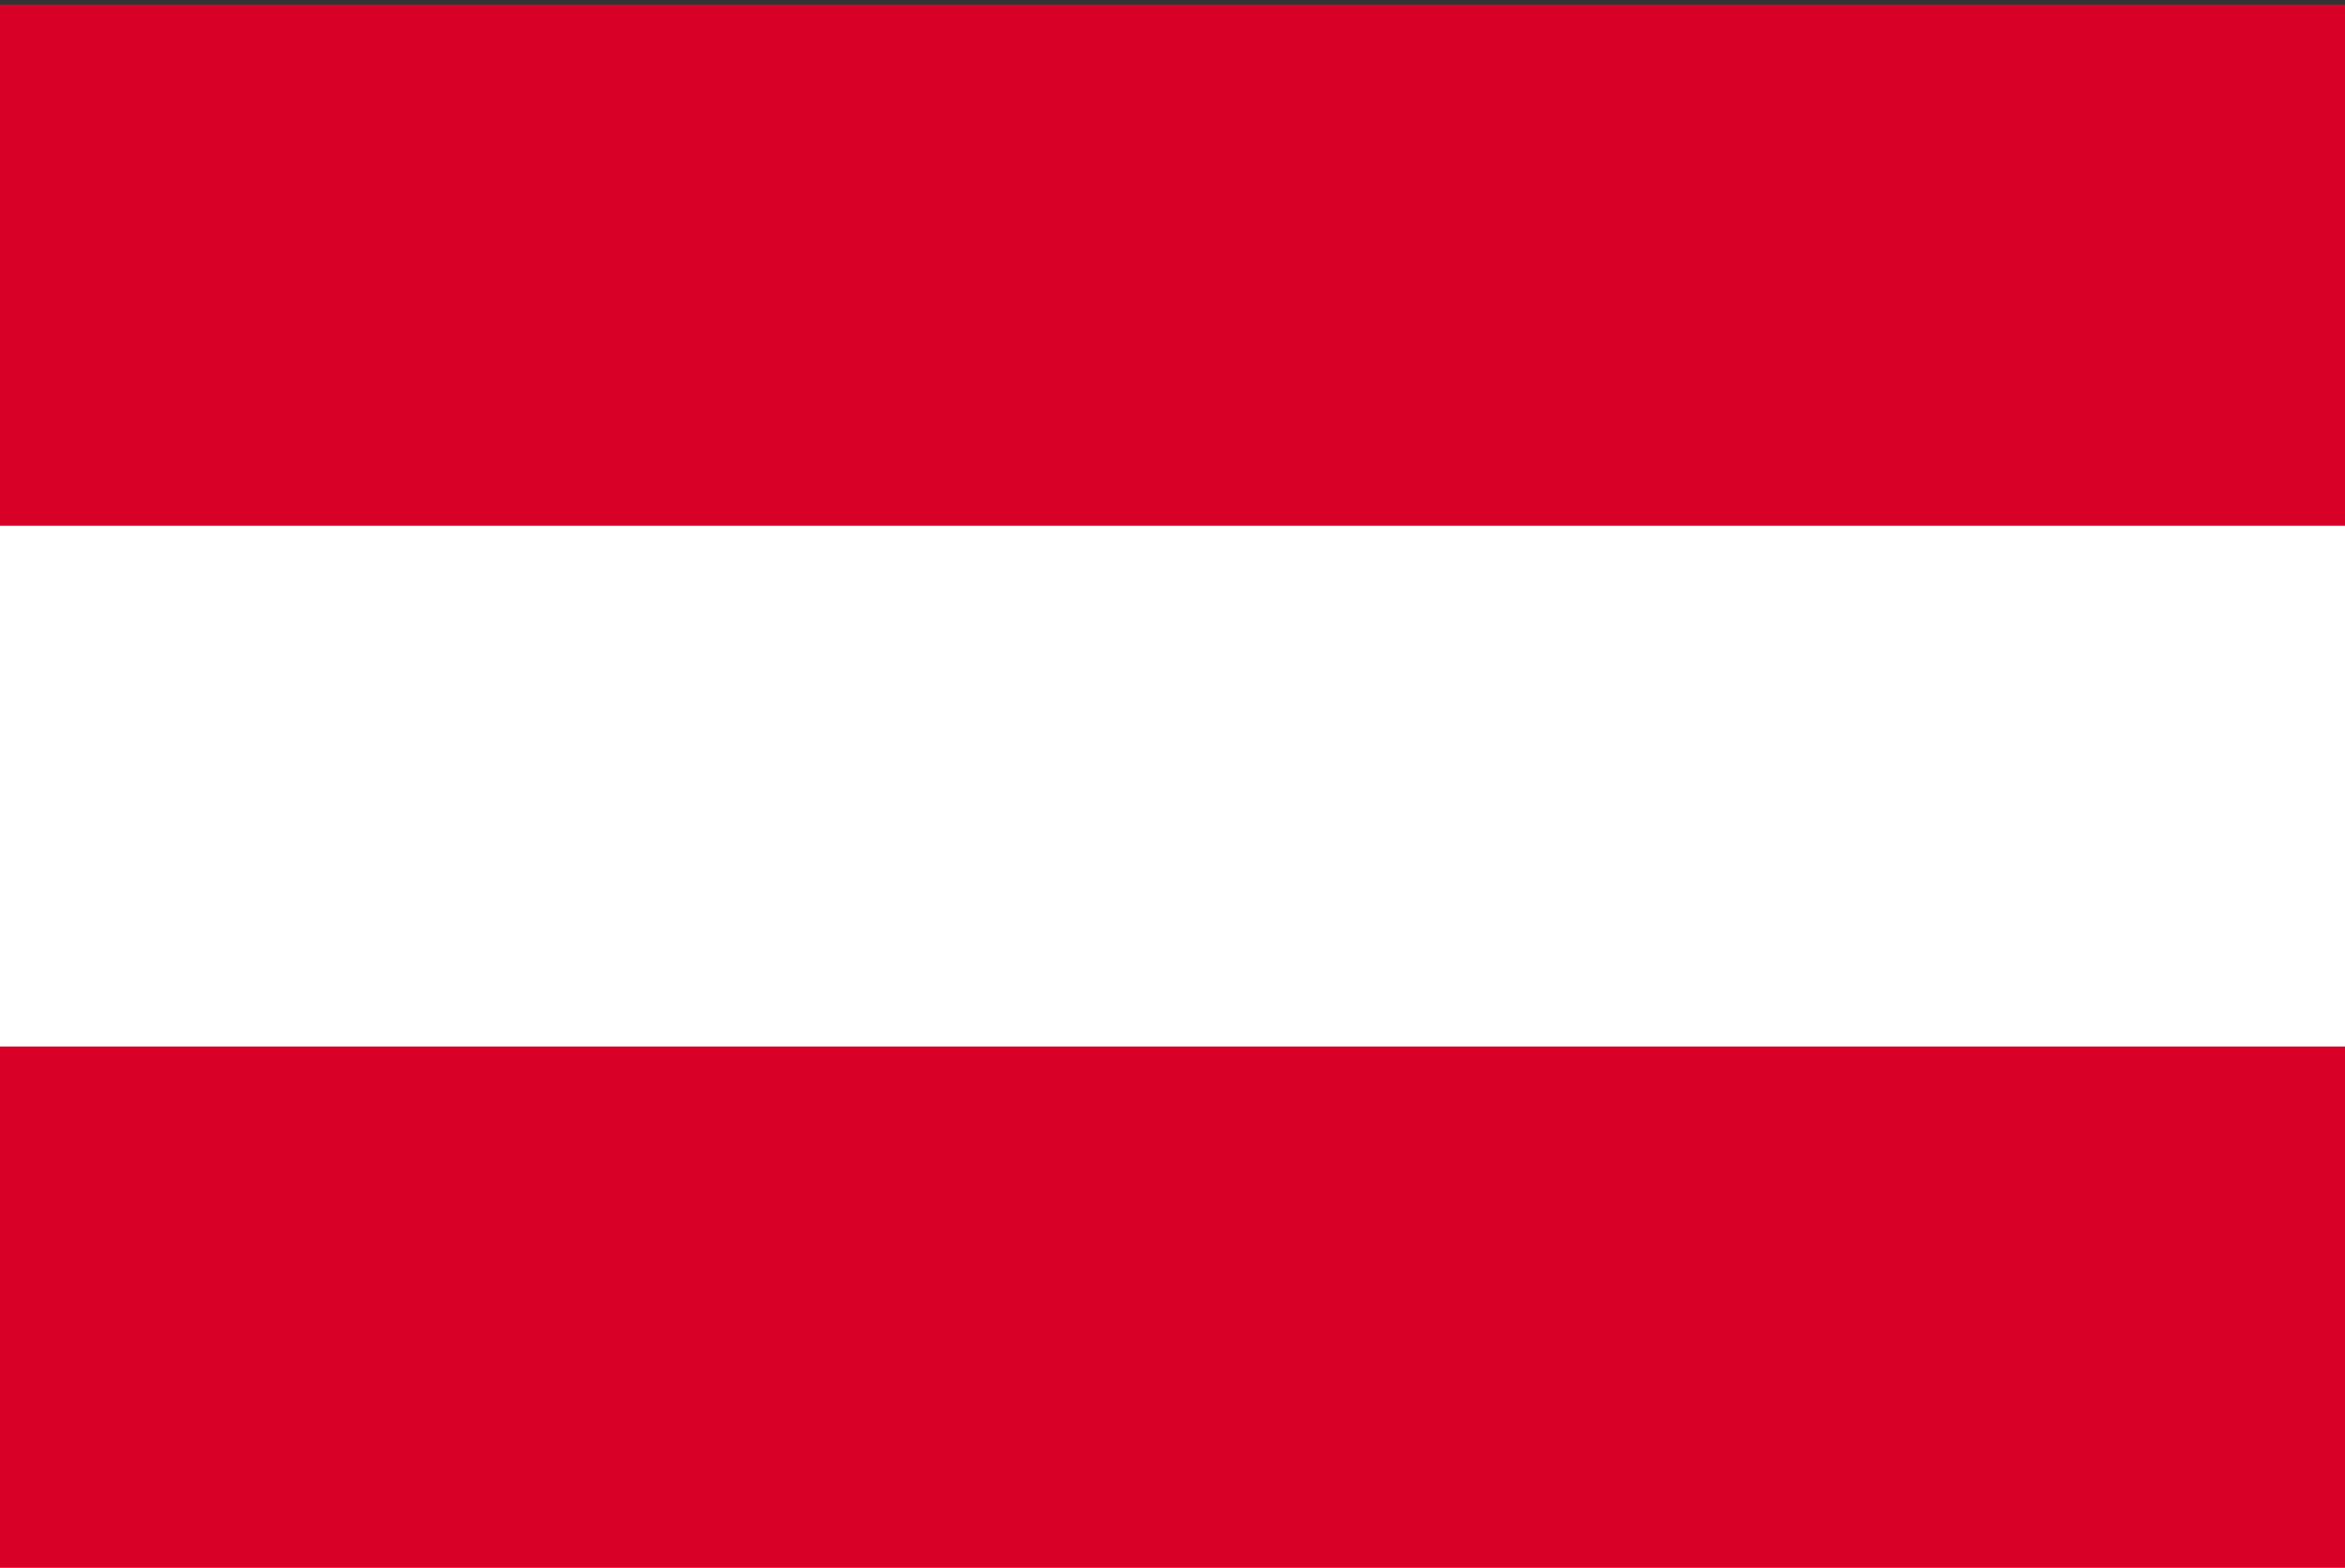 <svg width="513" height="343" viewBox="0 0 513 343" fill="none" xmlns="http://www.w3.org/2000/svg">
<rect x="0" y="0" width="513" height="343" fill="#333333" stroke="none"/>
<g clip-path="url(#clip0_3_2374)">
<path d="M0 114.994H513V228.994H0V114.994Z" fill="white"/>
<path d="M0 0.994H513V114.994H0V0.994ZM0 228.994H513V342.994H0V228.994Z" fill="#D80027"/>
</g>
<defs>
<clipPath id="clip0_3_2374">
<rect width="513" height="342" fill="white" transform="translate(0 0.994)"/>
</clipPath>
</defs>
</svg>
